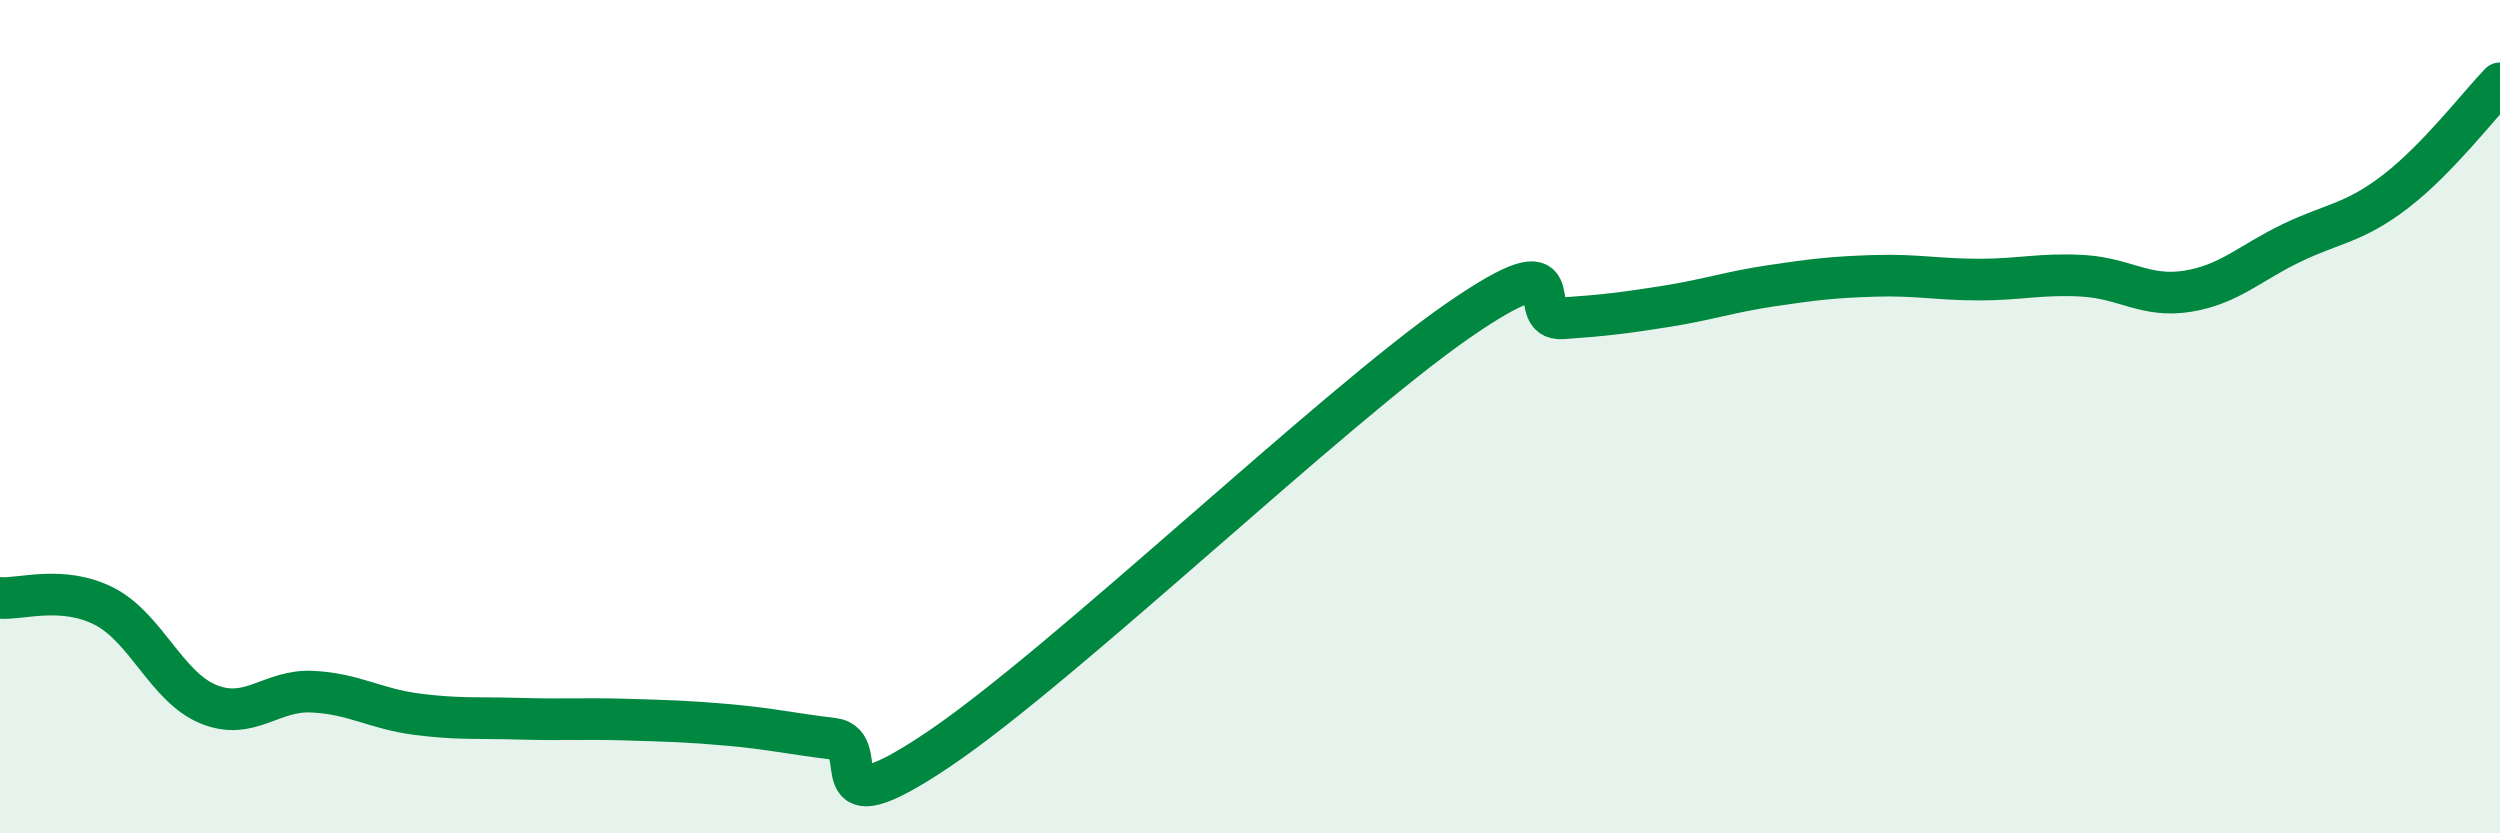 
    <svg width="60" height="20" viewBox="0 0 60 20" xmlns="http://www.w3.org/2000/svg">
      <path
        d="M 0,14.35 C 0.5,14.39 1.5,14.04 2.5,14.55 C 3.5,15.06 4,16.49 5,16.9 C 6,17.31 6.5,16.55 7.5,16.6 C 8.5,16.65 9,17.01 10,17.14 C 11,17.27 11.5,17.22 12.5,17.25 C 13.5,17.28 14,17.24 15,17.27 C 16,17.3 16.5,17.31 17.5,17.4 C 18.5,17.49 19,17.61 20,17.73 C 21,17.85 19.5,20.01 22.5,18 C 25.5,15.99 32,9.76 35,7.69 C 38,5.62 36.5,7.71 37.5,7.64 C 38.5,7.57 39,7.51 40,7.35 C 41,7.19 41.5,7.01 42.5,6.86 C 43.5,6.71 44,6.65 45,6.62 C 46,6.59 46.5,6.71 47.5,6.71 C 48.5,6.71 49,6.56 50,6.62 C 51,6.68 51.5,7.15 52.5,6.99 C 53.5,6.83 54,6.31 55,5.83 C 56,5.35 56.5,5.36 57.5,4.59 C 58.5,3.82 59.5,2.52 60,2L60 20L0 20Z"
        fill="#008740"
        opacity="0.1"
        stroke-linecap="round"
        stroke-linejoin="round"
      />
      <path
        d="M 0,14.35 C 0.5,14.39 1.5,14.04 2.5,14.55 C 3.5,15.06 4,16.49 5,16.9 C 6,17.31 6.5,16.55 7.5,16.6 C 8.5,16.65 9,17.01 10,17.14 C 11,17.27 11.5,17.22 12.5,17.25 C 13.5,17.28 14,17.24 15,17.27 C 16,17.3 16.5,17.31 17.5,17.4 C 18.5,17.49 19,17.61 20,17.73 C 21,17.85 19.5,20.01 22.5,18 C 25.5,15.99 32,9.76 35,7.69 C 38,5.62 36.5,7.71 37.5,7.64 C 38.5,7.57 39,7.51 40,7.35 C 41,7.19 41.5,7.01 42.5,6.86 C 43.5,6.71 44,6.65 45,6.62 C 46,6.59 46.5,6.71 47.5,6.71 C 48.5,6.71 49,6.56 50,6.62 C 51,6.68 51.5,7.15 52.5,6.99 C 53.5,6.83 54,6.31 55,5.83 C 56,5.35 56.5,5.36 57.5,4.59 C 58.5,3.82 59.5,2.52 60,2"
        stroke="#008740"
        stroke-width="1"
        fill="none"
        stroke-linecap="round"
        stroke-linejoin="round"
      />
    </svg>
  